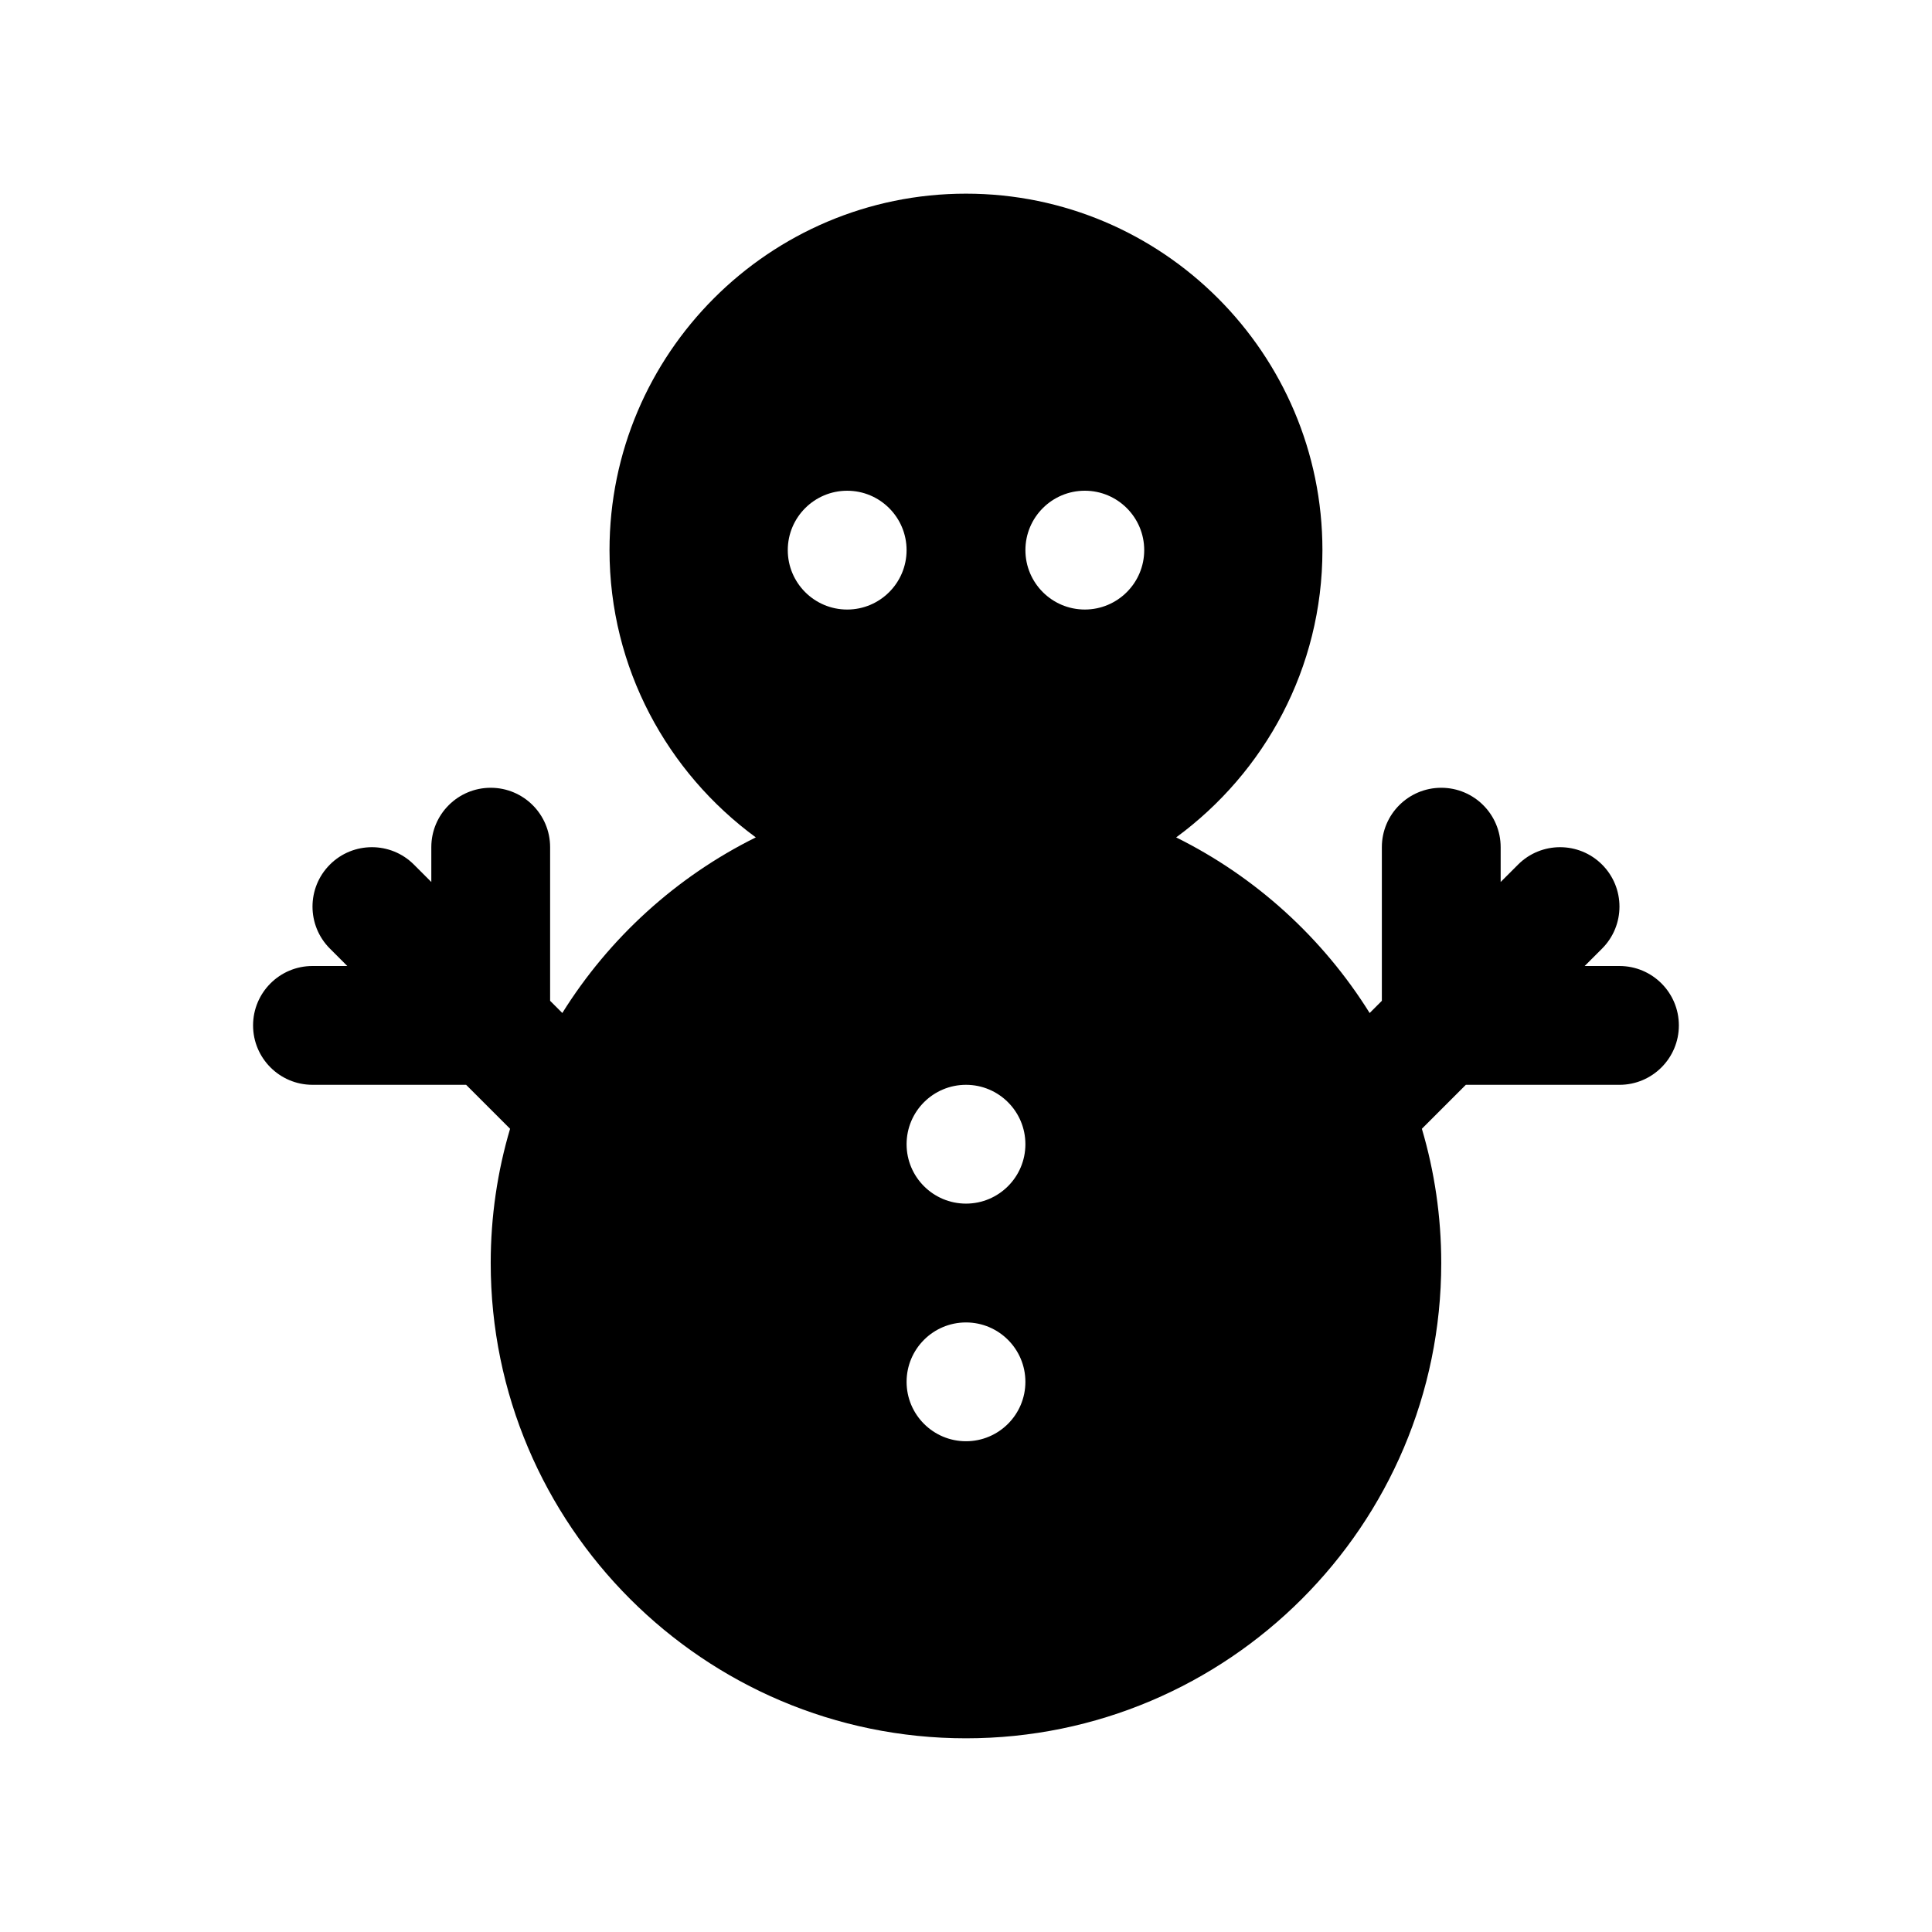 <?xml version="1.0" encoding="UTF-8"?>
<!-- The Best Svg Icon site in the world: iconSvg.co, Visit us! https://iconsvg.co -->
<svg fill="#000000" width="800px" height="800px" version="1.1" viewBox="144 144 512 512" xmlns="http://www.w3.org/2000/svg">
 <path d="m573.18 400h-9.227l4.613-4.613c6.148-6.148 6.148-16.113 0-22.262-6.148-6.148-16.113-6.148-22.262 0l-4.613 4.613v-9.227c0-8.691-7.055-15.742-15.742-15.742-8.691 0-15.742 7.055-15.742 15.742v40.715l-3.234 3.234c-12.398-19.867-30.164-36.078-51.277-46.539 23.453-17.211 38.762-44.879 38.762-76.133 0-52.09-42.375-94.465-94.465-94.465s-94.465 42.375-94.465 94.465c0 31.25 15.32 58.922 38.77 76.129-21.113 10.469-38.879 26.672-51.277 46.539l-3.234-3.234v-40.711c0-8.691-7.055-15.742-15.742-15.742-8.691 0-15.742 7.055-15.742 15.742v9.227l-4.613-4.613c-6.141-6.148-16.121-6.148-22.262 0-6.148 6.148-6.148 16.113 0 22.262l4.609 4.613h-9.227c-8.691 0-15.742 7.055-15.742 15.742 0 8.691 7.055 15.742 15.742 15.742h40.715l11.652 11.652c-3.34 11.281-5.133 23.223-5.133 35.582 0 69.445 56.504 125.95 125.95 125.95 69.445 0 125.95-56.504 125.95-125.95 0-12.359-1.793-24.301-5.133-35.582l11.652-11.652 40.711 0.004c8.691 0 15.742-7.055 15.742-15.742 0-8.695-7.051-15.746-15.742-15.746zm-204.67-94.465c-8.691 0-15.742-7.055-15.742-15.742 0-8.691 7.055-15.742 15.742-15.742 8.691 0 15.742 7.055 15.742 15.742s-7.055 15.742-15.742 15.742zm31.488 220.41c-8.691 0-15.742-7.055-15.742-15.742 0-8.691 7.055-15.742 15.742-15.742 8.691 0 15.742 7.055 15.742 15.742 0 8.691-7.055 15.742-15.742 15.742zm0-62.973c-8.691 0-15.742-7.055-15.742-15.742 0-8.691 7.055-15.742 15.742-15.742 8.691 0 15.742 7.055 15.742 15.742s-7.055 15.742-15.742 15.742zm31.488-157.44c-8.691 0-15.742-7.055-15.742-15.742 0-8.691 7.055-15.742 15.742-15.742 8.691 0 15.742 7.055 15.742 15.742s-7.055 15.742-15.742 15.742z"/>
</svg>